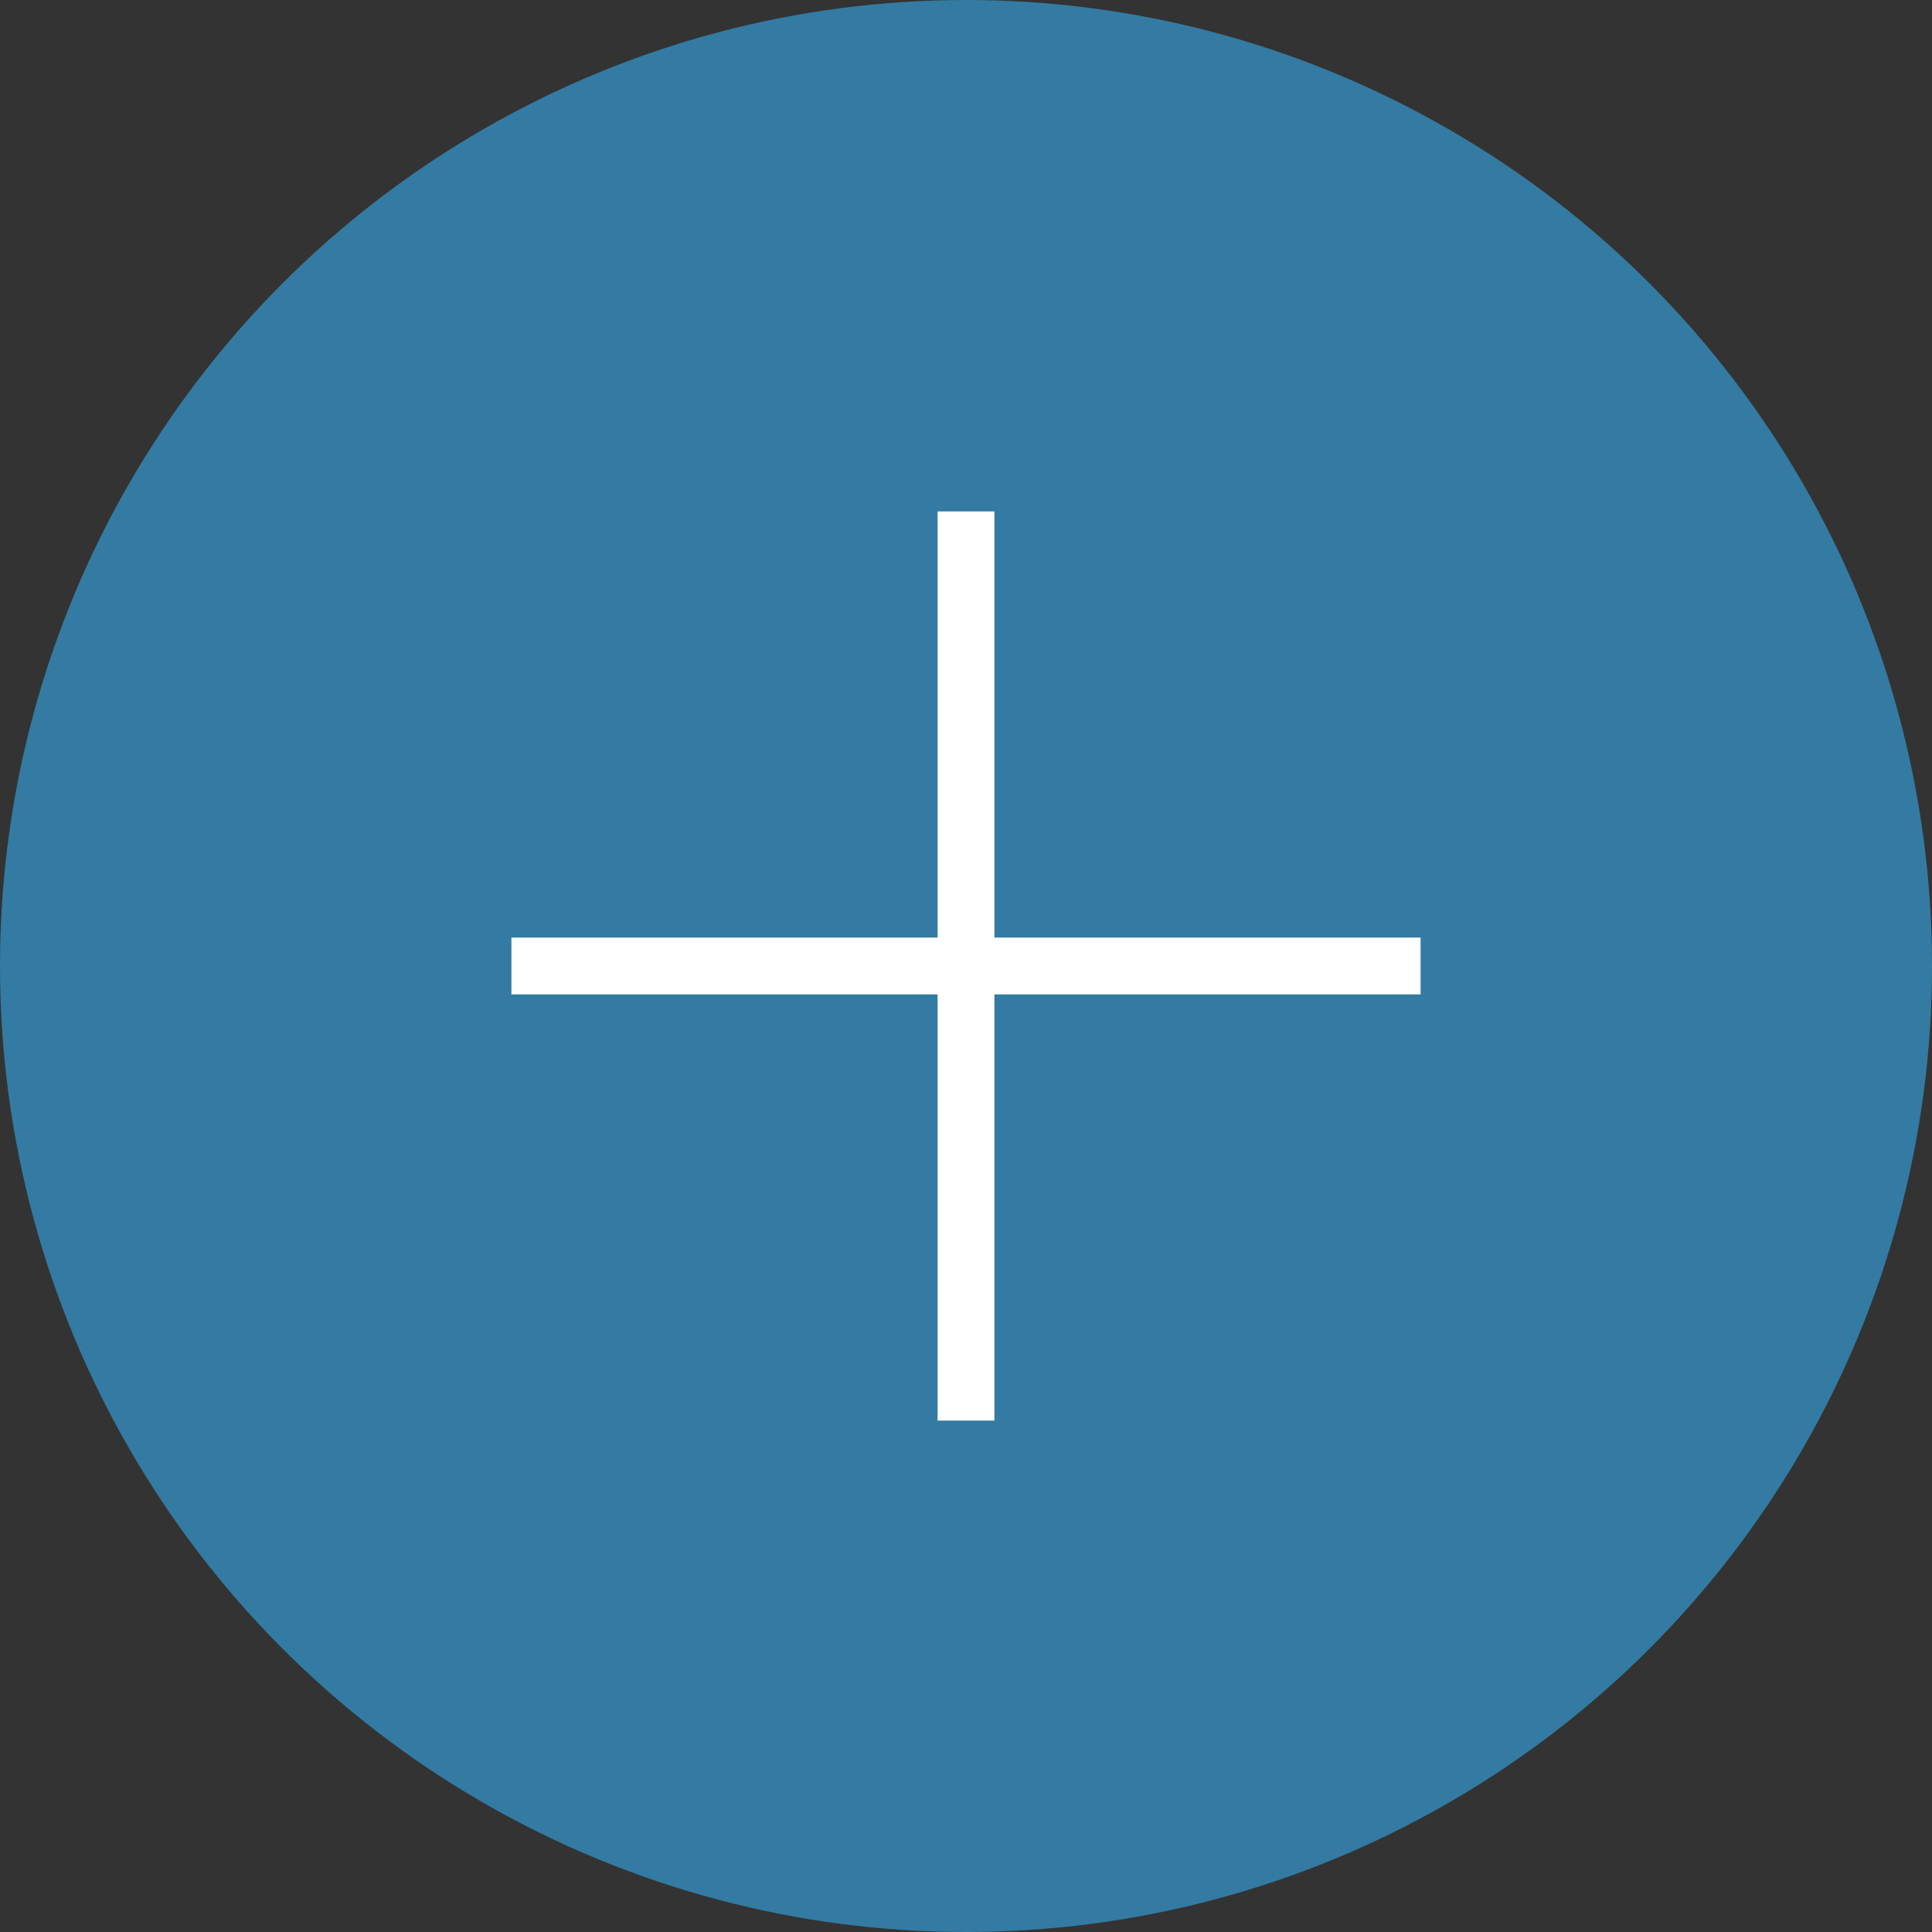 <svg xmlns="http://www.w3.org/2000/svg" width="34" height="34" viewBox="0 0 34 34"><rect x="0" y="0" width="34" height="34" fill="#333333" stroke="none"/><g id="Group_40733" data-name="Group 40733" transform="translate(-837 -4537)"><circle id="Ellipse_14" data-name="Ellipse 14" cx="17" cy="17" r="17" transform="translate(837 4537)" fill="#337ba2"/><g id="Group_40667" data-name="Group 40667" transform="translate(44.5 -51.5)" fill="none" stroke="#fff" stroke-width="1"><path id="Line_8712" data-name="Line 8712" transform="translate(809.5 4597.5)" d="M0 0v16"/><path id="Line_8713" data-name="Line 8713" transform="translate(801.5 4605.5)" d="M0 0h16"/></g></g></svg>